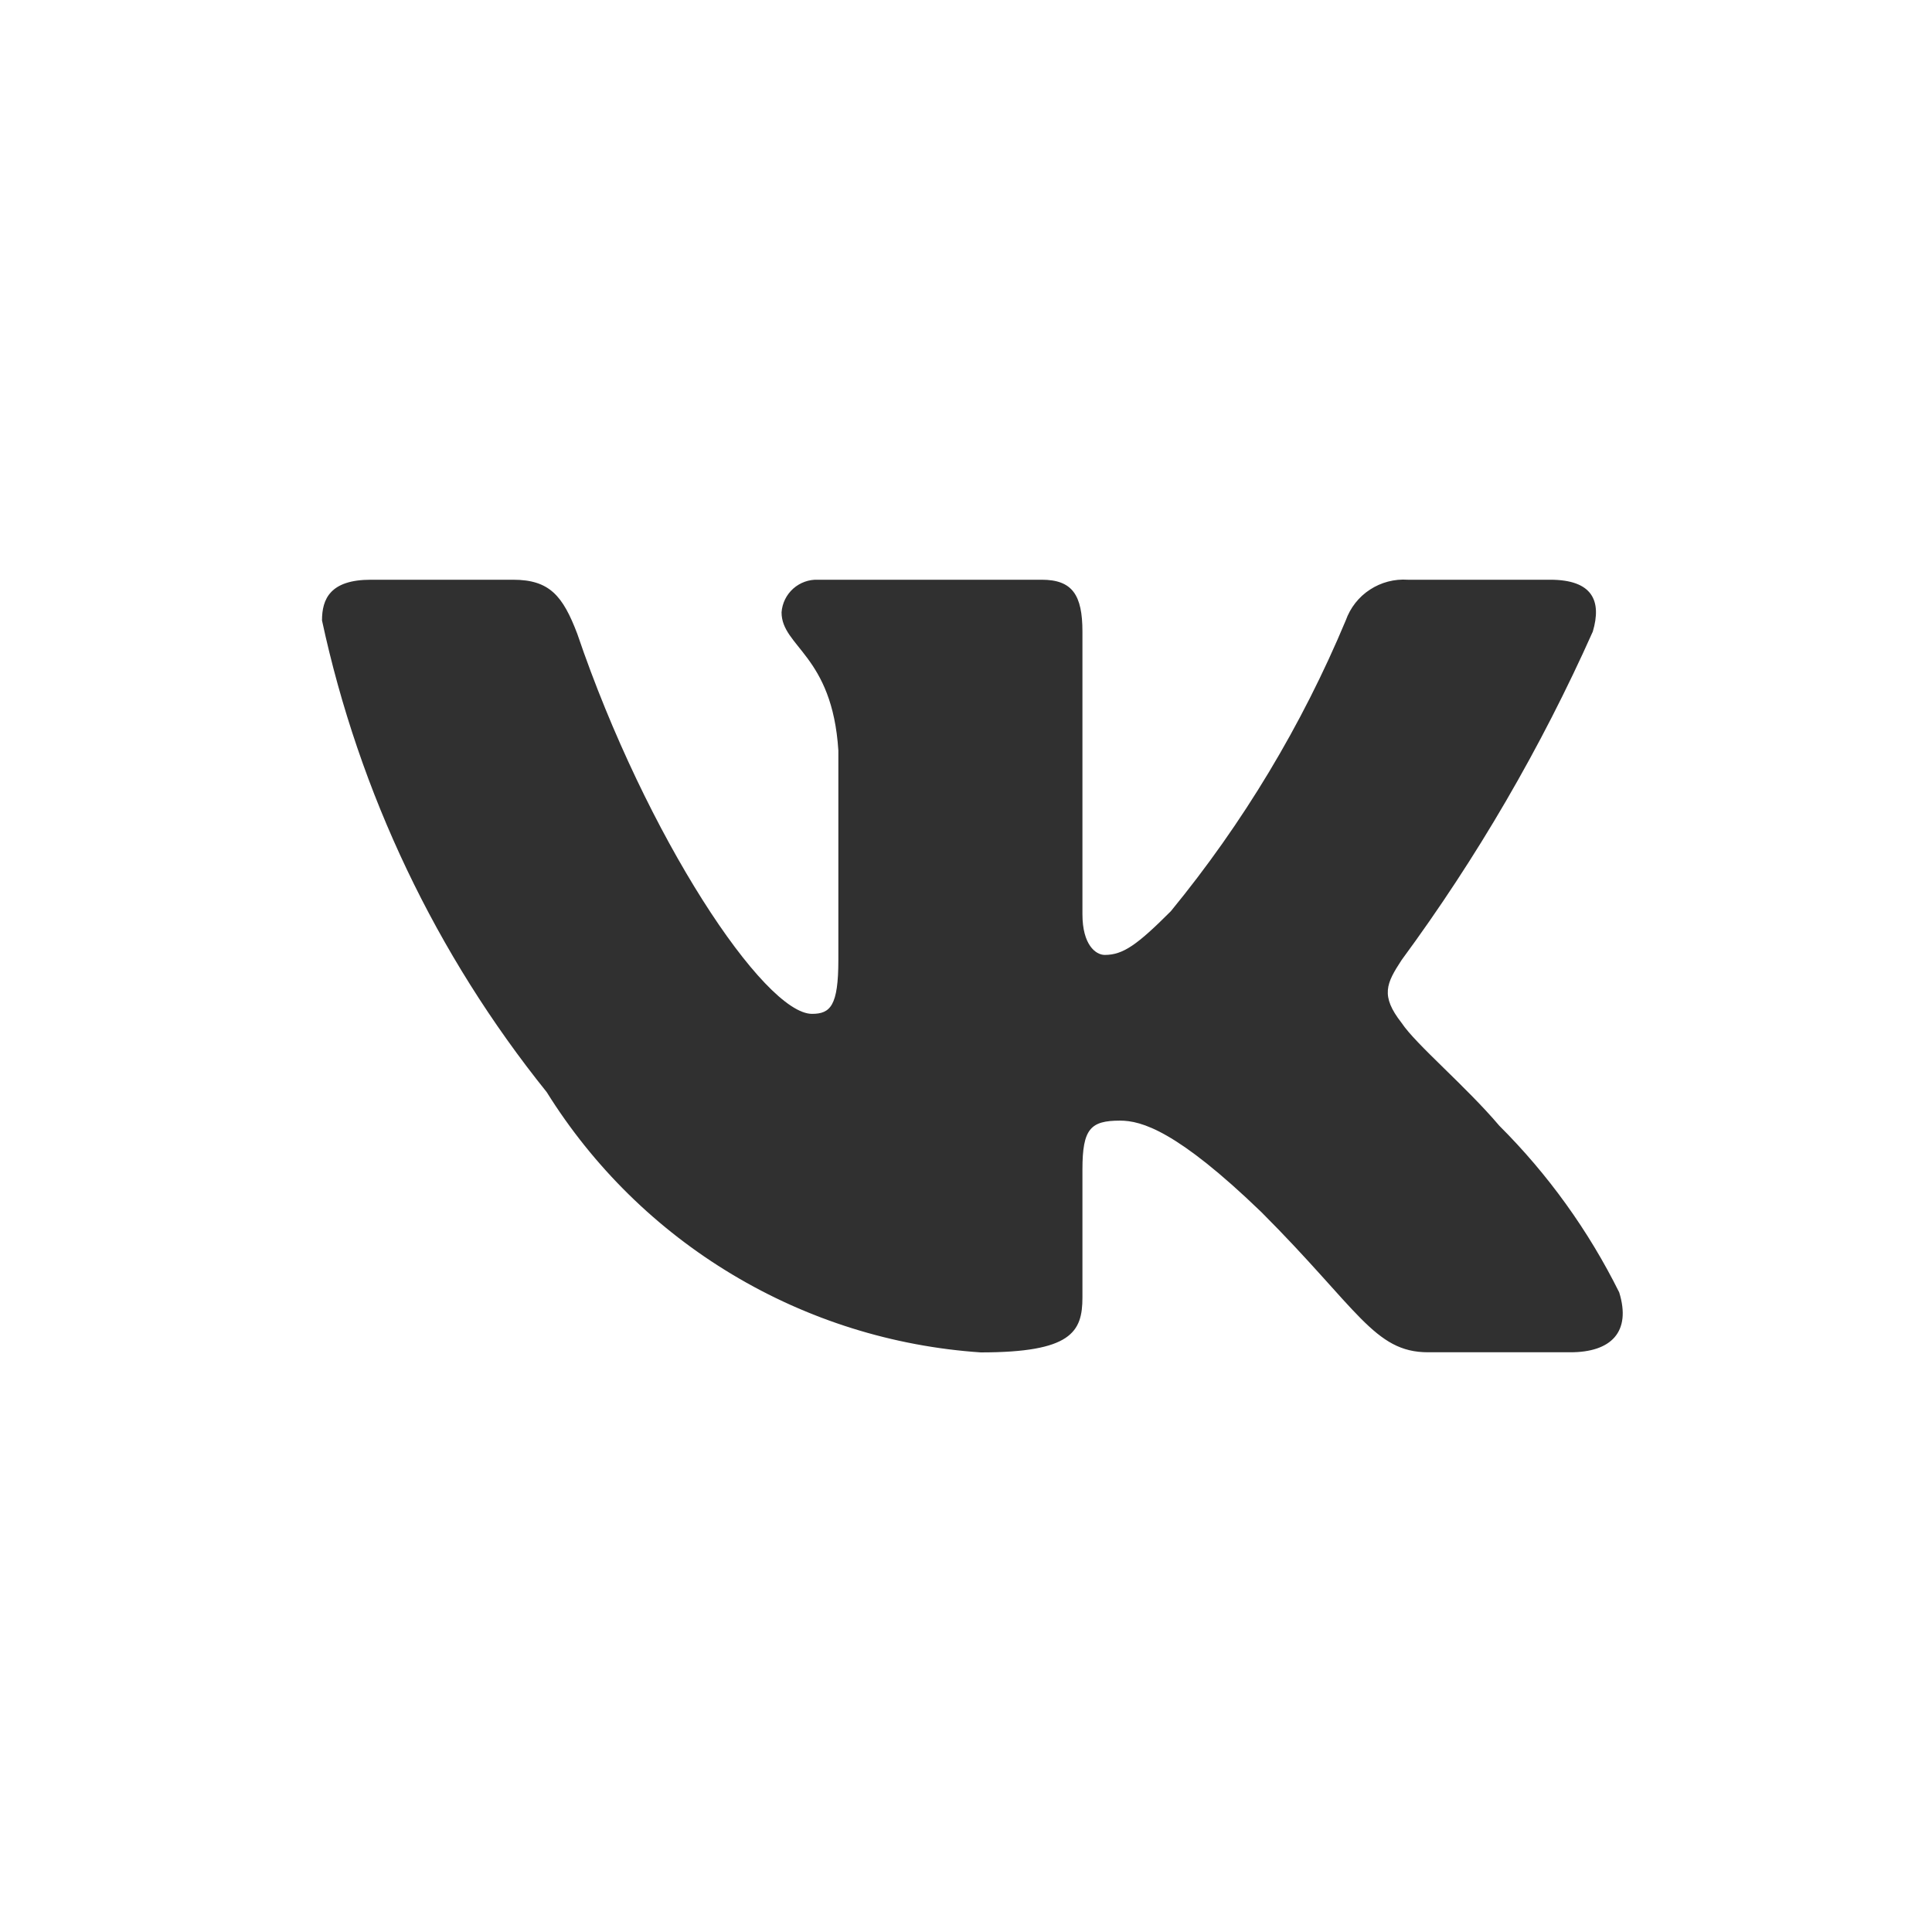 <svg width="30" height="30" viewBox="0 0 30 30" fill="none" xmlns="http://www.w3.org/2000/svg">
<path d="M24.386 20.998H22.174C21.338 20.998 21.086 20.321 19.586 18.821C18.277 17.558 17.724 17.401 17.392 17.401C16.934 17.401 16.808 17.527 16.808 18.159V20.147C16.808 20.685 16.634 21 15.229 21C13.866 20.908 12.544 20.494 11.372 19.791C10.2 19.089 9.212 18.118 8.489 16.958C6.772 14.822 5.577 12.314 5 9.634C5 9.302 5.126 9.002 5.758 9.002H7.967C8.536 9.002 8.74 9.255 8.963 9.839C10.036 12.997 11.867 15.743 12.609 15.743C12.894 15.743 13.018 15.617 13.018 14.906V11.654C12.924 10.171 12.136 10.045 12.136 9.508C12.146 9.367 12.211 9.235 12.317 9.14C12.423 9.046 12.561 8.996 12.703 9.002H16.176C16.651 9.002 16.808 9.239 16.808 9.807V14.196C16.808 14.67 17.013 14.828 17.155 14.828C17.44 14.828 17.66 14.67 18.181 14.149C19.301 12.783 20.216 11.262 20.897 9.633C20.967 9.437 21.098 9.269 21.272 9.156C21.446 9.042 21.652 8.988 21.859 9.002H24.07C24.733 9.002 24.873 9.334 24.733 9.807C23.929 11.608 22.934 13.318 21.765 14.906C21.527 15.27 21.432 15.46 21.765 15.885C21.985 16.217 22.759 16.864 23.281 17.48C24.038 18.235 24.667 19.11 25.143 20.068C25.333 20.683 25.016 20.998 24.386 20.998Z" fill="#303030"/>
</svg>
